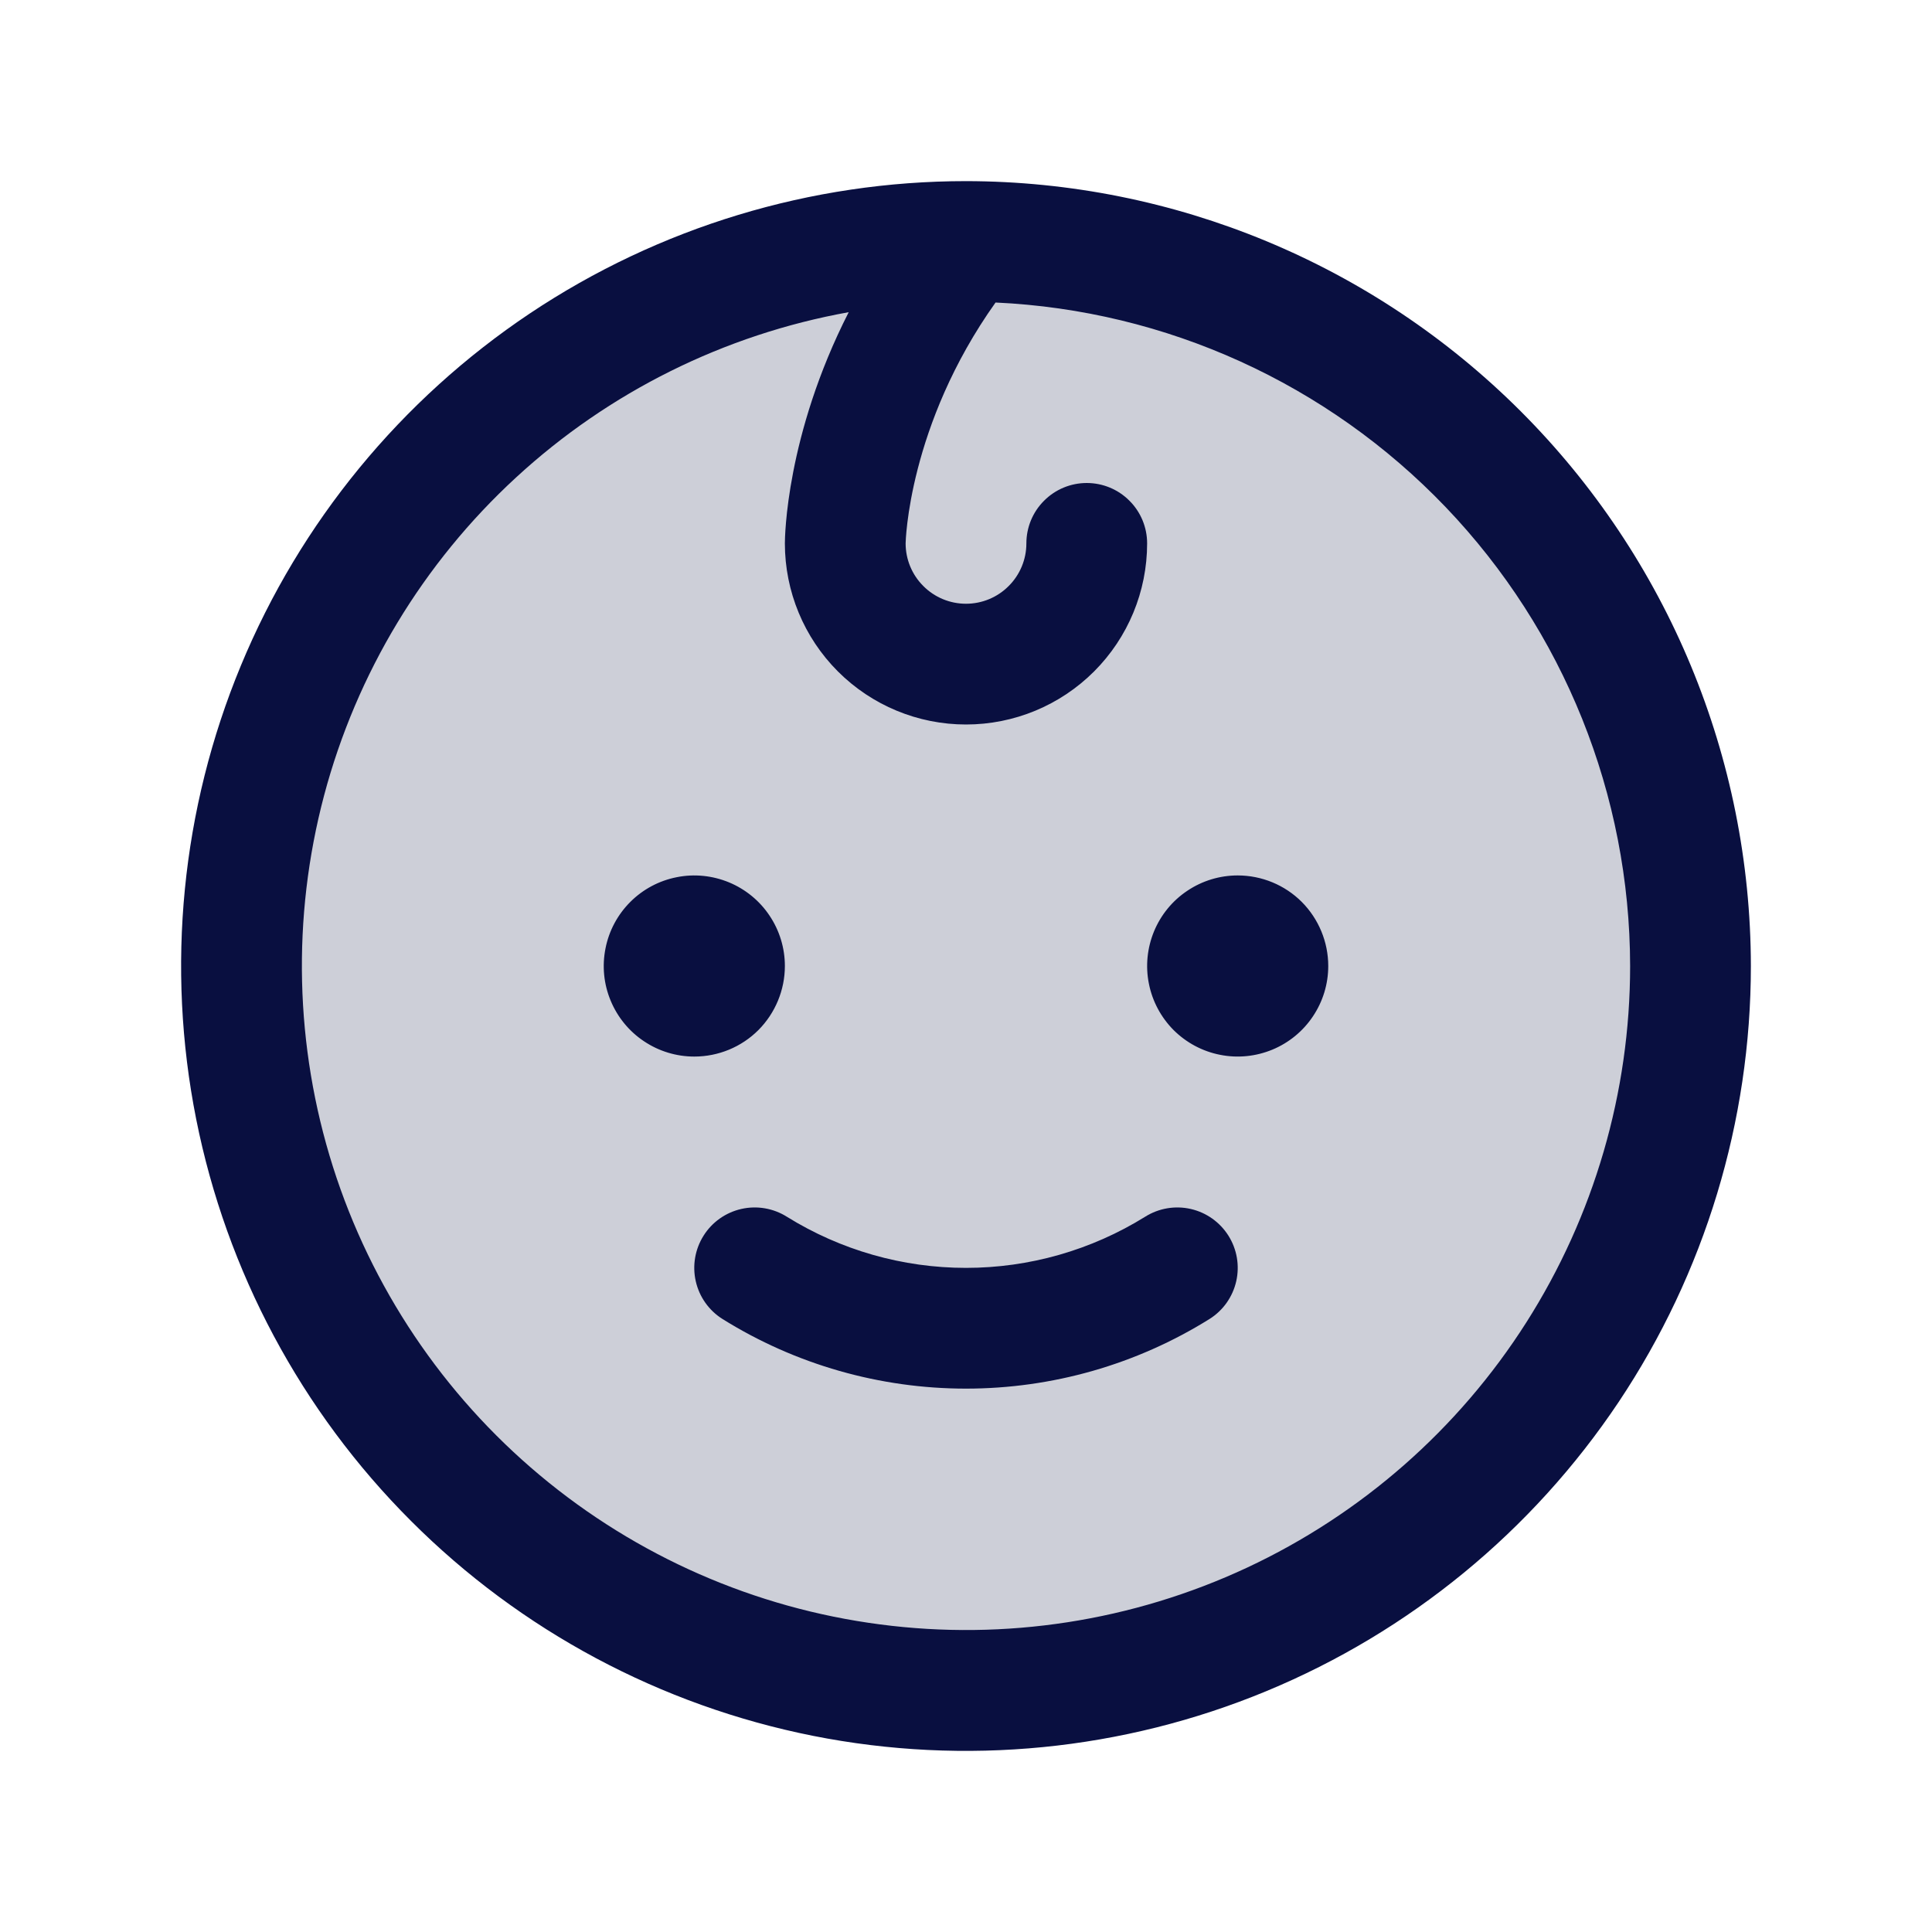 <svg width="24" height="24" viewBox="0 0 24 24" fill="none" xmlns="http://www.w3.org/2000/svg">
<path opacity="0.2" d="M21 12C21 13.78 20.472 15.52 19.483 17C18.494 18.48 17.089 19.634 15.444 20.315C13.8 20.996 11.99 21.174 10.244 20.827C8.498 20.48 6.895 19.623 5.636 18.364C4.377 17.105 3.52 15.502 3.173 13.756C2.826 12.01 3.004 10.2 3.685 8.556C4.366 6.911 5.52 5.506 7 4.517C8.48 3.528 10.22 3 12 3C14.387 3 16.676 3.948 18.364 5.636C20.052 7.324 21 9.613 21 12Z" fill="#090F40"/>
<path d="M8.625 13.125C8.402 13.125 8.185 13.059 8 12.935C7.815 12.812 7.671 12.636 7.586 12.431C7.5 12.225 7.478 11.999 7.522 11.78C7.565 11.562 7.672 11.362 7.83 11.204C7.987 11.047 8.187 10.94 8.406 10.897C8.624 10.853 8.85 10.876 9.056 10.961C9.261 11.046 9.437 11.19 9.56 11.375C9.684 11.56 9.75 11.777 9.75 12C9.75 12.298 9.631 12.585 9.421 12.796C9.21 13.007 8.923 13.125 8.625 13.125ZM15.375 10.875C15.152 10.875 14.935 10.941 14.75 11.065C14.565 11.188 14.421 11.364 14.336 11.569C14.251 11.775 14.228 12.001 14.272 12.22C14.315 12.438 14.422 12.638 14.579 12.796C14.737 12.953 14.937 13.06 15.155 13.103C15.374 13.147 15.6 13.124 15.806 13.039C16.011 12.954 16.187 12.81 16.31 12.625C16.434 12.44 16.5 12.223 16.5 12C16.5 11.702 16.381 11.415 16.171 11.204C15.96 10.993 15.673 10.875 15.375 10.875ZM14.225 15.115C13.557 15.53 12.786 15.75 12 15.75C11.214 15.75 10.443 15.53 9.775 15.115C9.607 15.009 9.403 14.974 9.209 15.018C9.015 15.062 8.846 15.181 8.74 15.35C8.634 15.518 8.599 15.722 8.643 15.916C8.687 16.11 8.806 16.279 8.975 16.385C9.882 16.951 10.93 17.25 12 17.25C13.07 17.25 14.118 16.951 15.025 16.385C15.194 16.279 15.313 16.11 15.357 15.916C15.401 15.722 15.366 15.518 15.26 15.35C15.153 15.181 14.985 15.062 14.791 15.018C14.597 14.974 14.393 15.009 14.225 15.115ZM21.75 12C21.75 13.928 21.178 15.813 20.107 17.417C19.035 19.02 17.513 20.27 15.731 21.008C13.95 21.746 11.989 21.939 10.098 21.563C8.207 21.186 6.469 20.258 5.106 18.894C3.742 17.531 2.814 15.793 2.437 13.902C2.061 12.011 2.254 10.05 2.992 8.269C3.73 6.487 4.98 4.965 6.583 3.893C8.187 2.822 10.072 2.25 12 2.25C14.585 2.253 17.063 3.281 18.891 5.109C20.719 6.937 21.747 9.415 21.75 12ZM20.25 12C20.247 9.876 19.427 7.835 17.959 6.3C16.491 4.766 14.488 3.855 12.367 3.758C11.28 5.286 11.25 6.739 11.25 6.75C11.25 6.949 11.329 7.14 11.47 7.28C11.61 7.421 11.801 7.5 12 7.5C12.199 7.5 12.39 7.421 12.53 7.28C12.671 7.14 12.75 6.949 12.75 6.75C12.75 6.551 12.829 6.36 12.97 6.22C13.11 6.079 13.301 6 13.5 6C13.699 6 13.89 6.079 14.03 6.22C14.171 6.36 14.25 6.551 14.25 6.75C14.25 7.347 14.013 7.919 13.591 8.341C13.169 8.763 12.597 9 12 9C11.403 9 10.831 8.763 10.409 8.341C9.987 7.919 9.75 7.347 9.75 6.75C9.75 6.682 9.762 5.409 10.543 3.878C8.998 4.156 7.565 4.868 6.411 5.931C5.256 6.994 4.429 8.364 4.026 9.881C3.624 11.398 3.662 12.998 4.136 14.494C4.611 15.99 5.502 17.319 6.706 18.326C7.91 19.333 9.375 19.976 10.932 20.179C12.488 20.383 14.069 20.138 15.491 19.474C16.913 18.809 18.116 17.754 18.959 16.43C19.802 15.106 20.25 13.569 20.25 12Z" fill="#090F40"/>
</svg>
